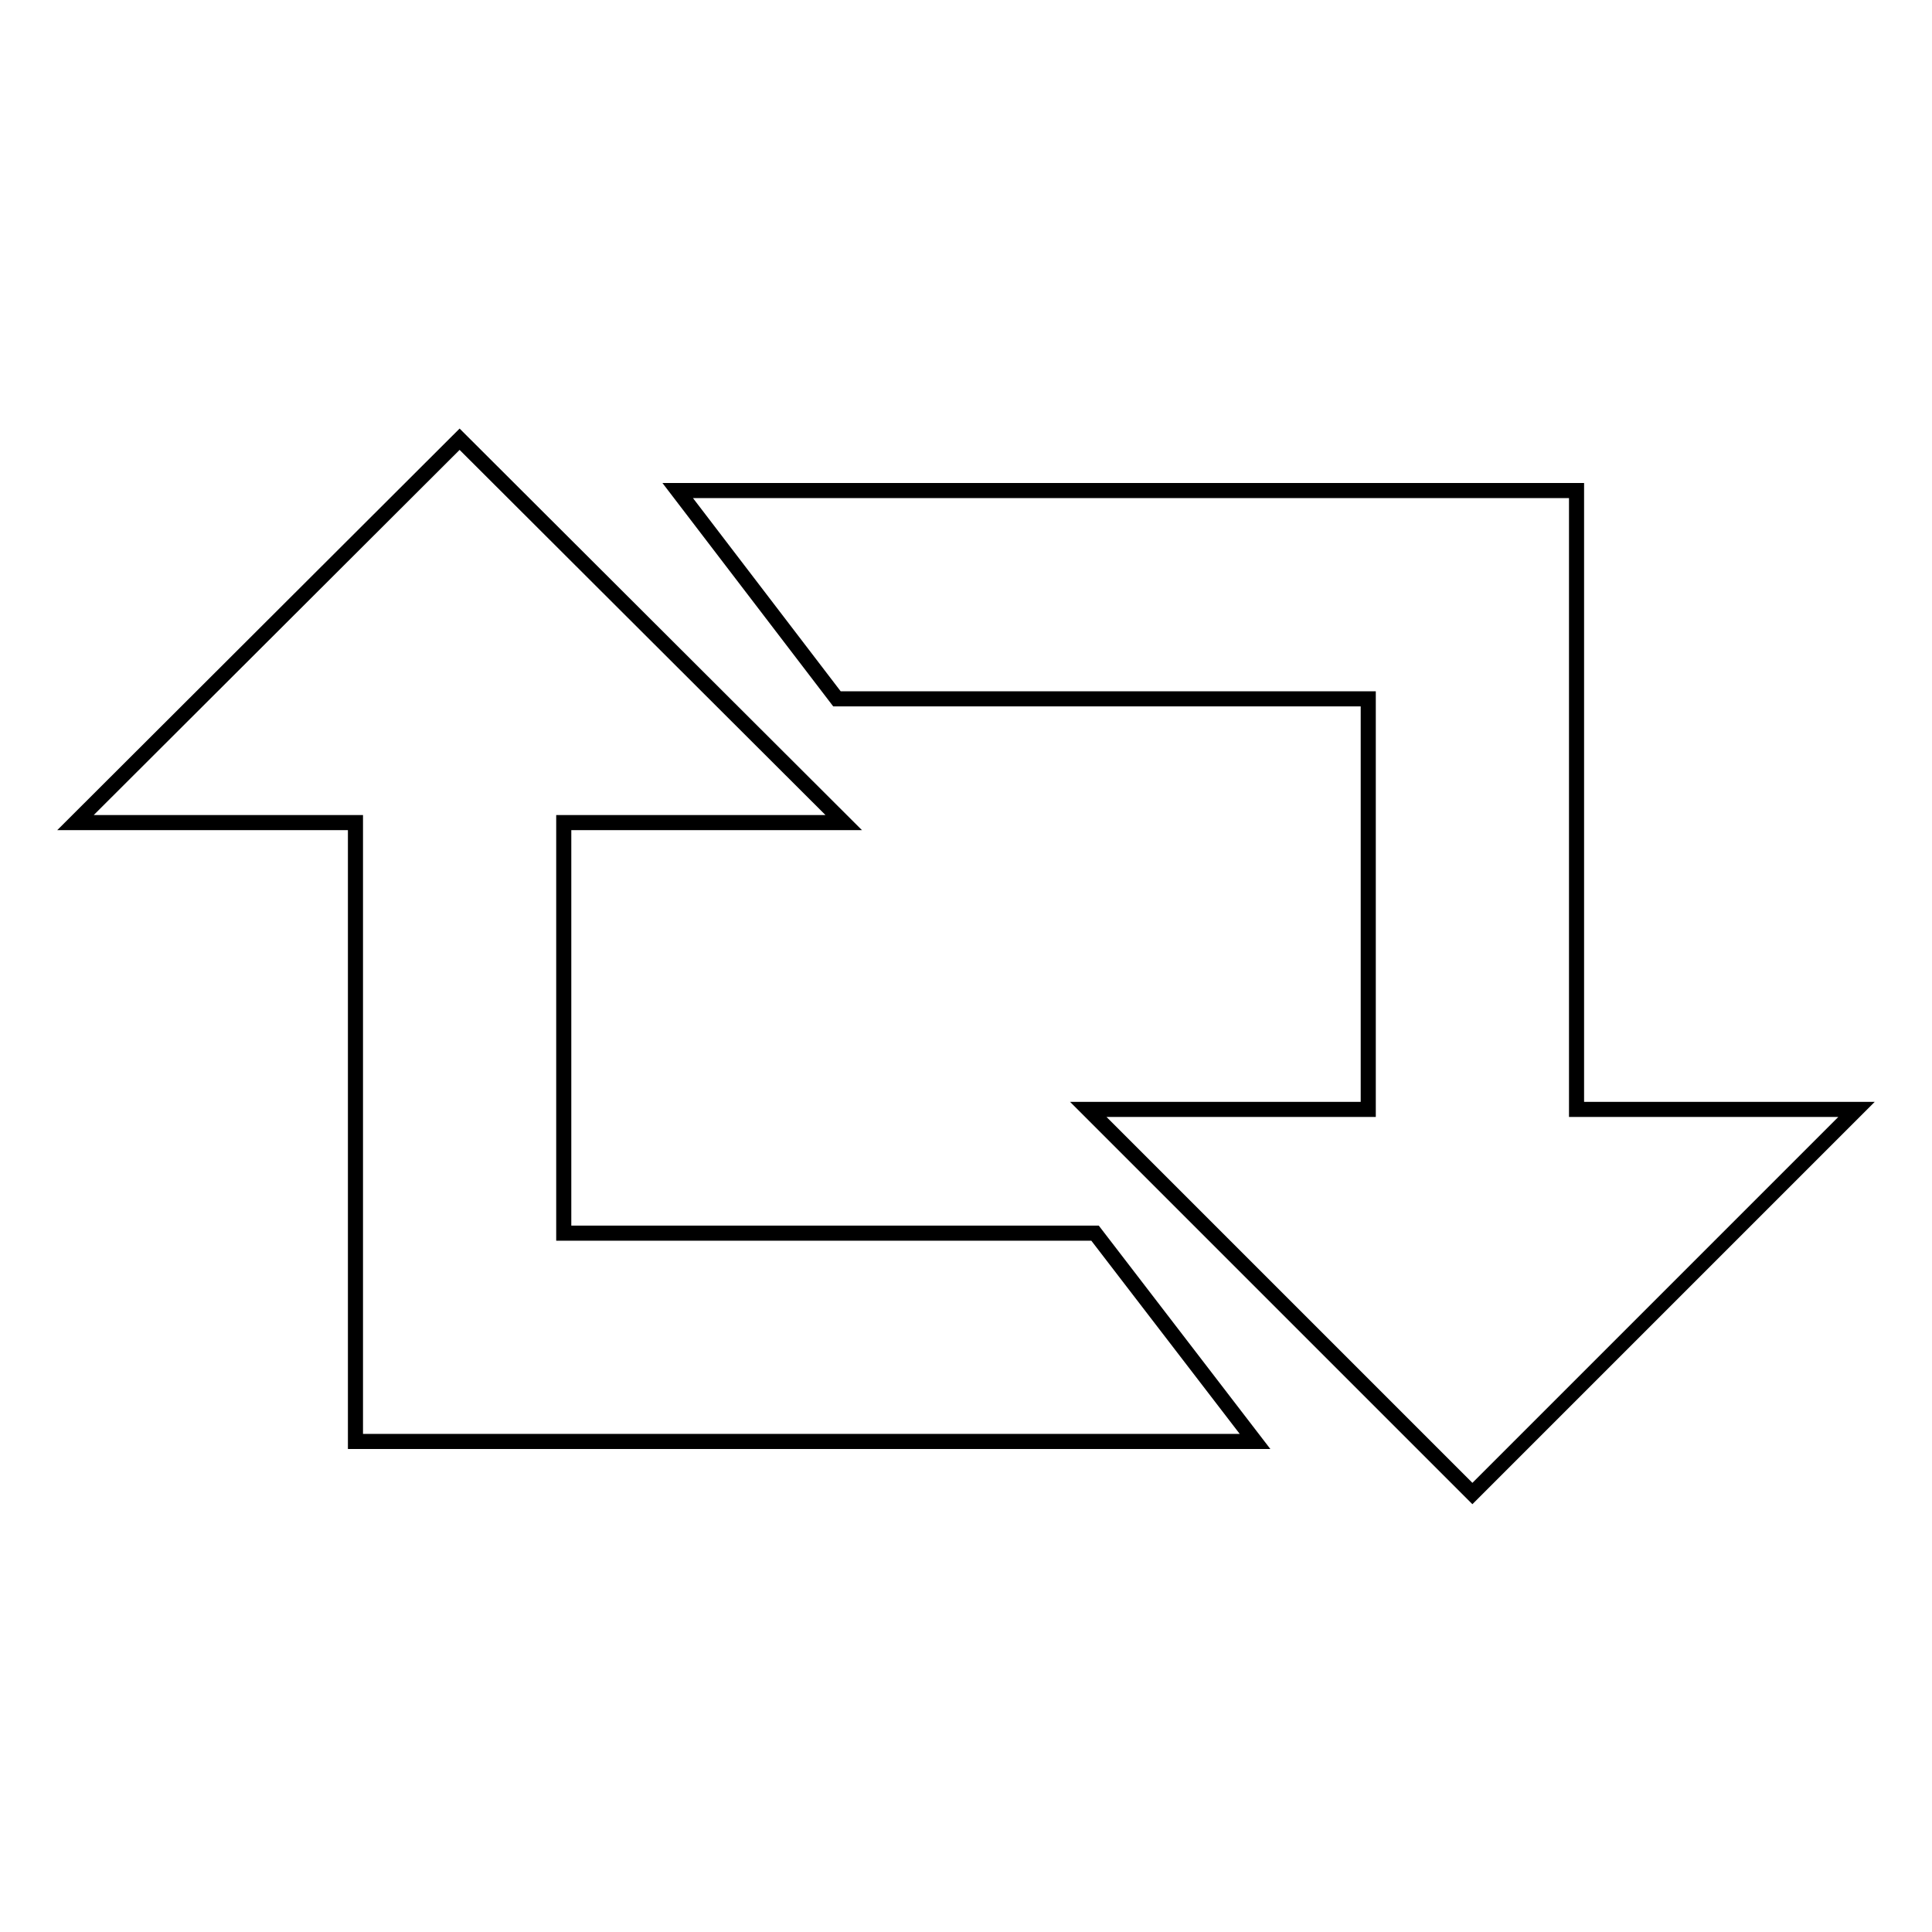<?xml version="1.0" encoding="utf-8"?>
<!-- Svg Vector Icons : http://www.onlinewebfonts.com/icon -->
<!DOCTYPE svg PUBLIC "-//W3C//DTD SVG 1.1//EN" "http://www.w3.org/Graphics/SVG/1.1/DTD/svg11.dtd">
<svg version="1.1" xmlns="http://www.w3.org/2000/svg" xmlns:xlink="http://www.w3.org/1999/xlink" x="0px" y="0px" viewBox="0 0 256 256" enable-background="new 0 0 256 256" xml:space="preserve">
<g> <path stroke-width="2" fill-opacity="0" stroke="#000000"  d="M145.1,163.4H74.7V109h37.1L60.9,58.2L10,109h37.1v82h24.4h3.3h91.5L145.1,163.4z M110.9,92.6h70.4V147 h-37.1l50.9,50.9L246,147h-37.1v-82h-24.4h-3.3H89.8L110.9,92.6z"/></g>
</svg>